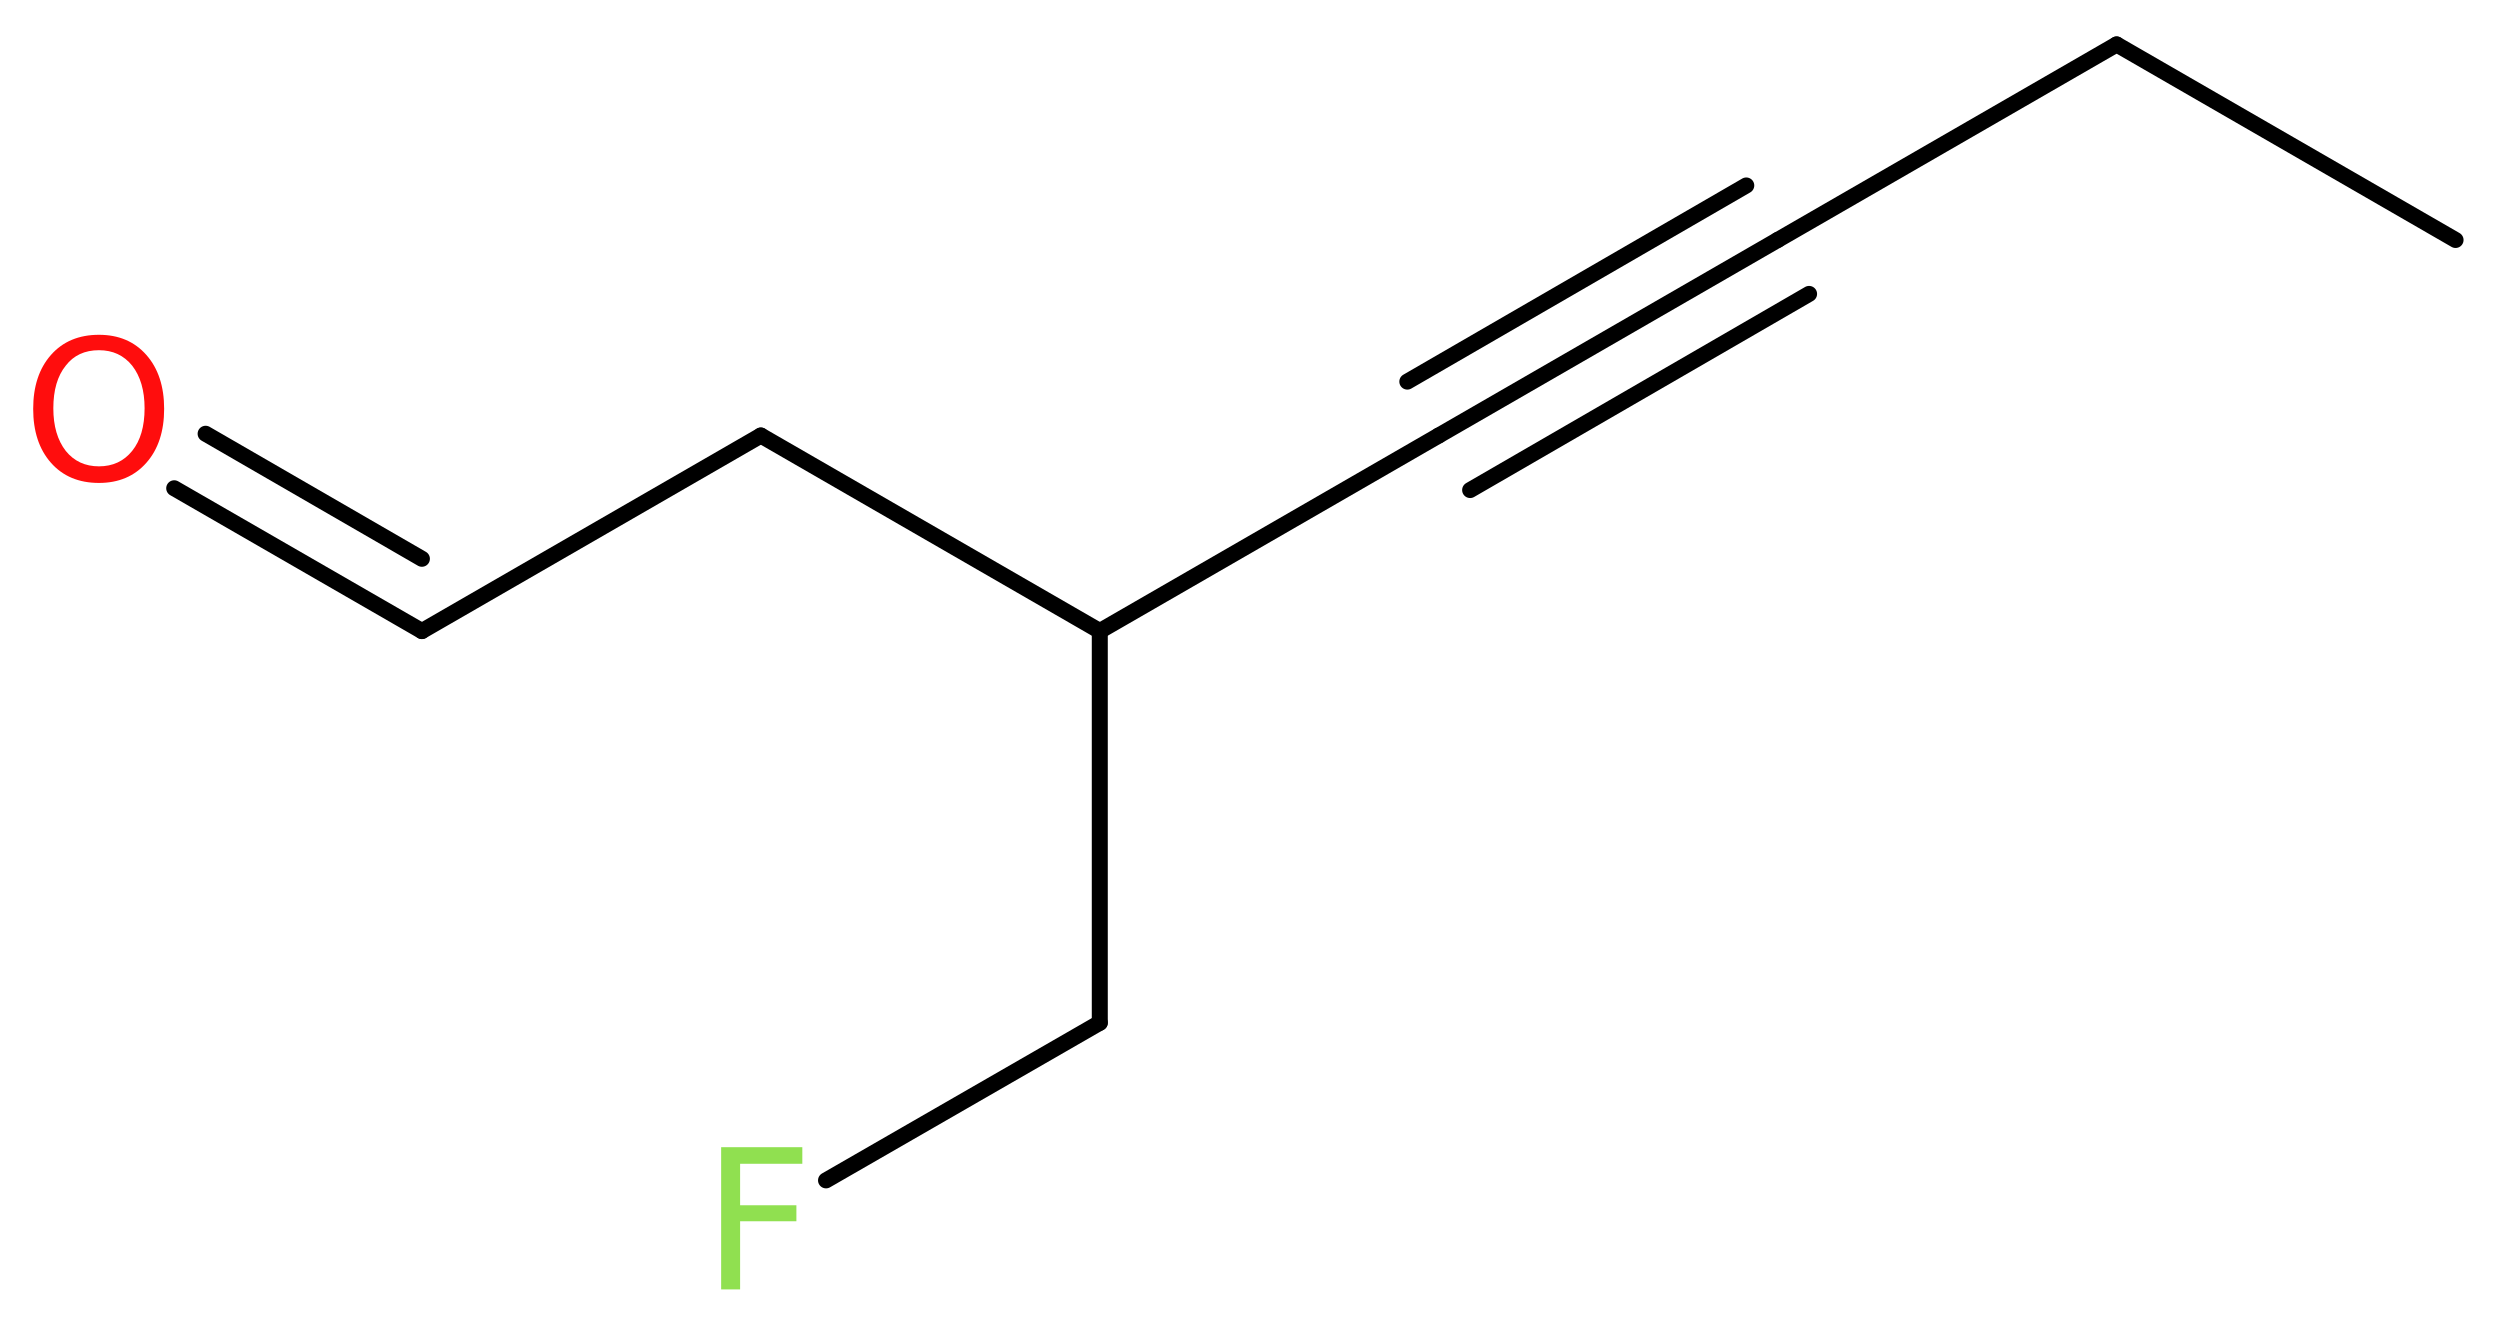 <?xml version='1.0' encoding='UTF-8'?>
<!DOCTYPE svg PUBLIC "-//W3C//DTD SVG 1.1//EN" "http://www.w3.org/Graphics/SVG/1.1/DTD/svg11.dtd">
<svg version='1.2' xmlns='http://www.w3.org/2000/svg' xmlns:xlink='http://www.w3.org/1999/xlink' width='42.19mm' height='22.32mm' viewBox='0 0 42.19 22.32'>
  <desc>Generated by the Chemistry Development Kit (http://github.com/cdk)</desc>
  <g stroke-linecap='round' stroke-linejoin='round' stroke='#000000' stroke-width='.27' fill='#90E050'>
    <rect x='.0' y='.0' width='43.0' height='23.0' fill='#FFFFFF' stroke='none'/>
    <g id='mol1' class='mol'>
      <line id='mol1bnd1' class='bond' x1='41.44' y1='4.05' x2='35.72' y2='.75'/>
      <line id='mol1bnd2' class='bond' x1='35.72' y1='.75' x2='30.0' y2='4.05'/>
      <g id='mol1bnd3' class='bond'>
        <line x1='30.0' y1='4.05' x2='24.28' y2='7.35'/>
        <line x1='30.53' y1='4.96' x2='24.81' y2='8.27'/>
        <line x1='29.47' y1='3.13' x2='23.75' y2='6.44'/>
      </g>
      <line id='mol1bnd4' class='bond' x1='24.28' y1='7.35' x2='18.56' y2='10.65'/>
      <line id='mol1bnd5' class='bond' x1='18.56' y1='10.65' x2='18.56' y2='17.26'/>
      <line id='mol1bnd6' class='bond' x1='18.56' y1='17.26' x2='13.94' y2='19.92'/>
      <line id='mol1bnd7' class='bond' x1='18.56' y1='10.65' x2='12.84' y2='7.35'/>
      <line id='mol1bnd8' class='bond' x1='12.84' y1='7.35' x2='7.12' y2='10.65'/>
      <g id='mol1bnd9' class='bond'>
        <line x1='7.12' y1='10.65' x2='2.94' y2='8.24'/>
        <line x1='7.12' y1='9.43' x2='3.47' y2='7.32'/>
      </g>
      <path id='mol1atm7' class='atom' d='M12.16 19.36h1.38v.28h-1.05v.7h.95v.27h-.95v1.15h-.32v-2.4z' stroke='none'/>
      <path id='mol1atm10' class='atom' d='M1.67 5.91q-.36 .0 -.56 .26q-.21 .26 -.21 .72q.0 .45 .21 .72q.21 .26 .56 .26q.35 .0 .56 -.26q.21 -.26 .21 -.72q.0 -.45 -.21 -.72q-.21 -.26 -.56 -.26zM1.67 5.65q.5 .0 .8 .34q.3 .34 .3 .91q.0 .57 -.3 .91q-.3 .34 -.8 .34q-.51 .0 -.81 -.34q-.3 -.34 -.3 -.91q.0 -.57 .3 -.91q.3 -.34 .81 -.34z' stroke='none' fill='#FF0D0D'/>
    </g>
  </g>
</svg>
